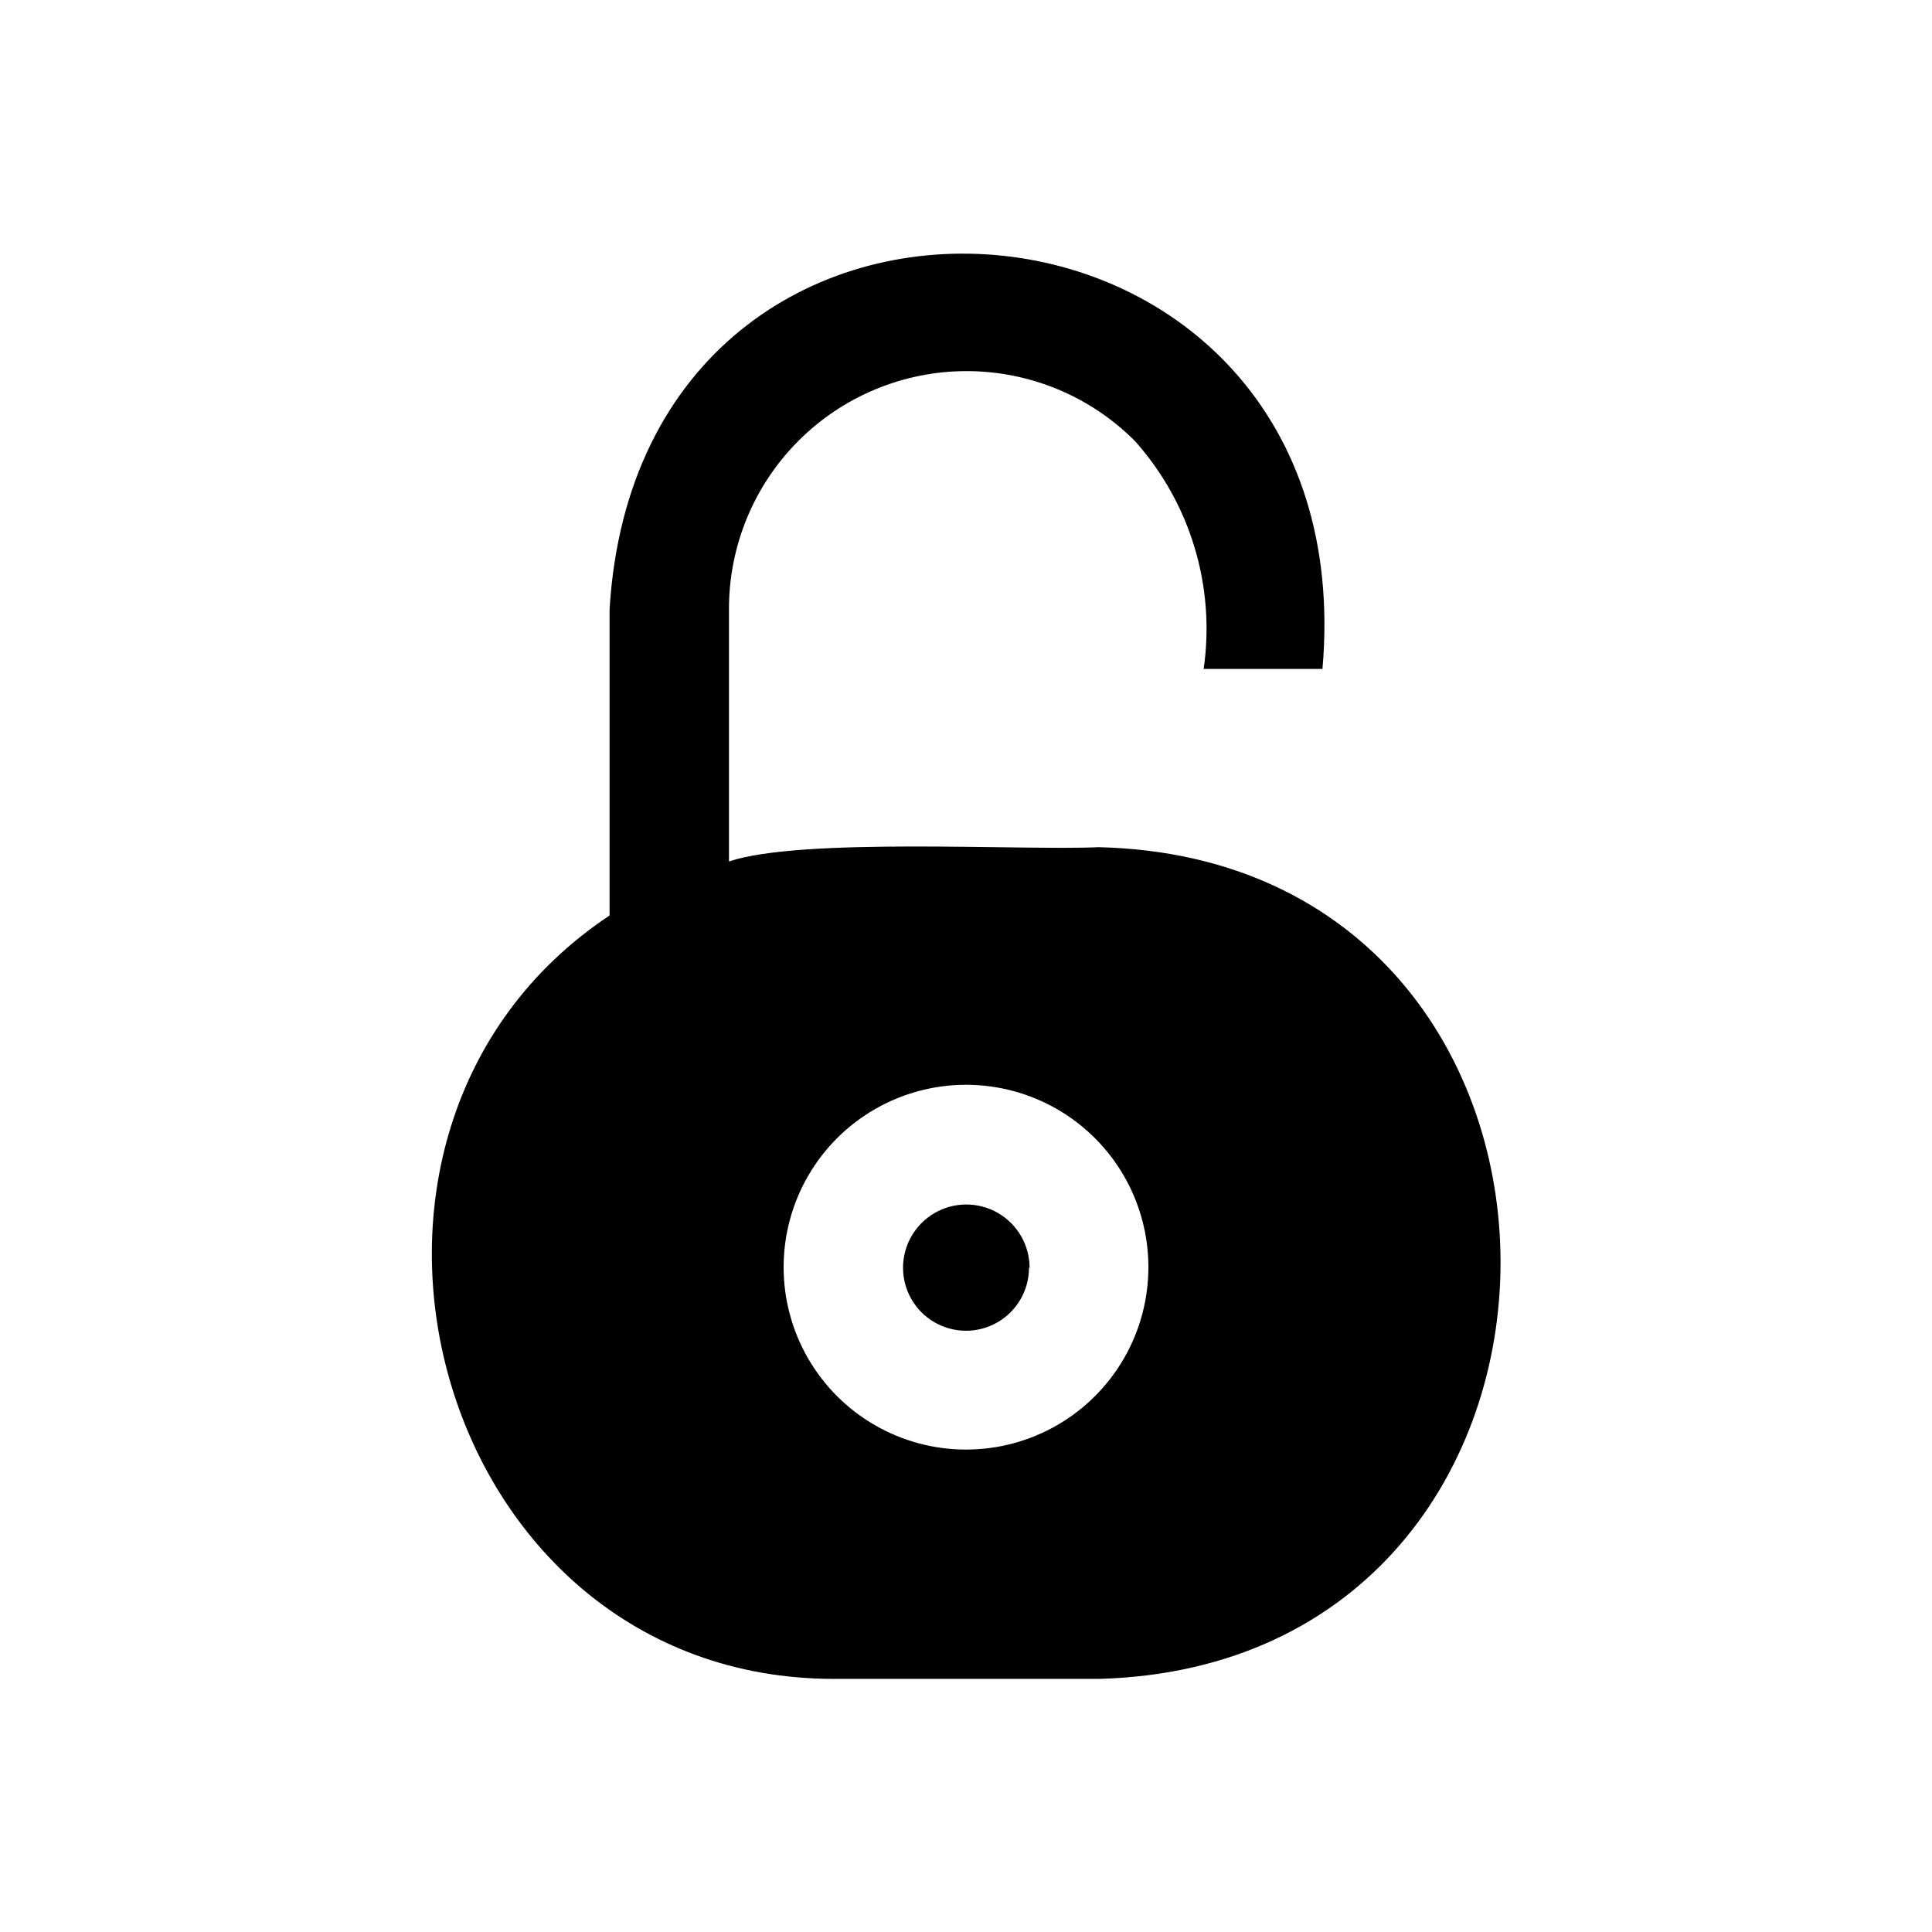 <?xml version="1.0" encoding="UTF-8"?>
<!-- Uploaded to: ICON Repo, www.svgrepo.com, Generator: ICON Repo Mixer Tools -->
<svg fill="#000000" width="800px" height="800px" version="1.1" viewBox="144 144 512 512" xmlns="http://www.w3.org/2000/svg">
 <path d="m435.27 368.51c-20.469 0.945-78.719-2.676-98.086 3.777v-66.754c-0.055-16.73 6.551-32.797 18.355-44.648 11.809-11.855 27.844-18.523 44.574-18.535 16.73-0.012 32.777 6.633 44.602 18.469 14.734 16.457 21.422 38.598 18.266 60.457h31.488c11.809-135.71-180.74-151.61-188.93-15.742v81.082c-85.965 57.148-47.234 202.31 59.512 202.31h70.219c141.85-3.934 141.85-216.95 0-220.41zm-35.266 159.64c-17.27 0-33.227-9.215-41.859-24.168-8.637-14.953-8.637-33.379 0-48.336 8.633-14.953 24.59-24.164 41.859-24.164 17.266 0 33.223 9.211 41.855 24.164 8.637 14.957 8.637 33.383 0 48.336-8.633 14.953-24.59 24.168-41.855 24.168zm16.688-48.176v-0.004c0 5.965-3.18 11.473-8.344 14.453-5.164 2.984-11.527 2.984-16.691 0-5.16-2.981-8.344-8.488-8.344-14.453 0-5.988 3.195-11.523 8.387-14.52 5.188-2.996 11.578-2.996 16.766 0 5.188 2.996 8.383 8.531 8.383 14.52z"/>
</svg>